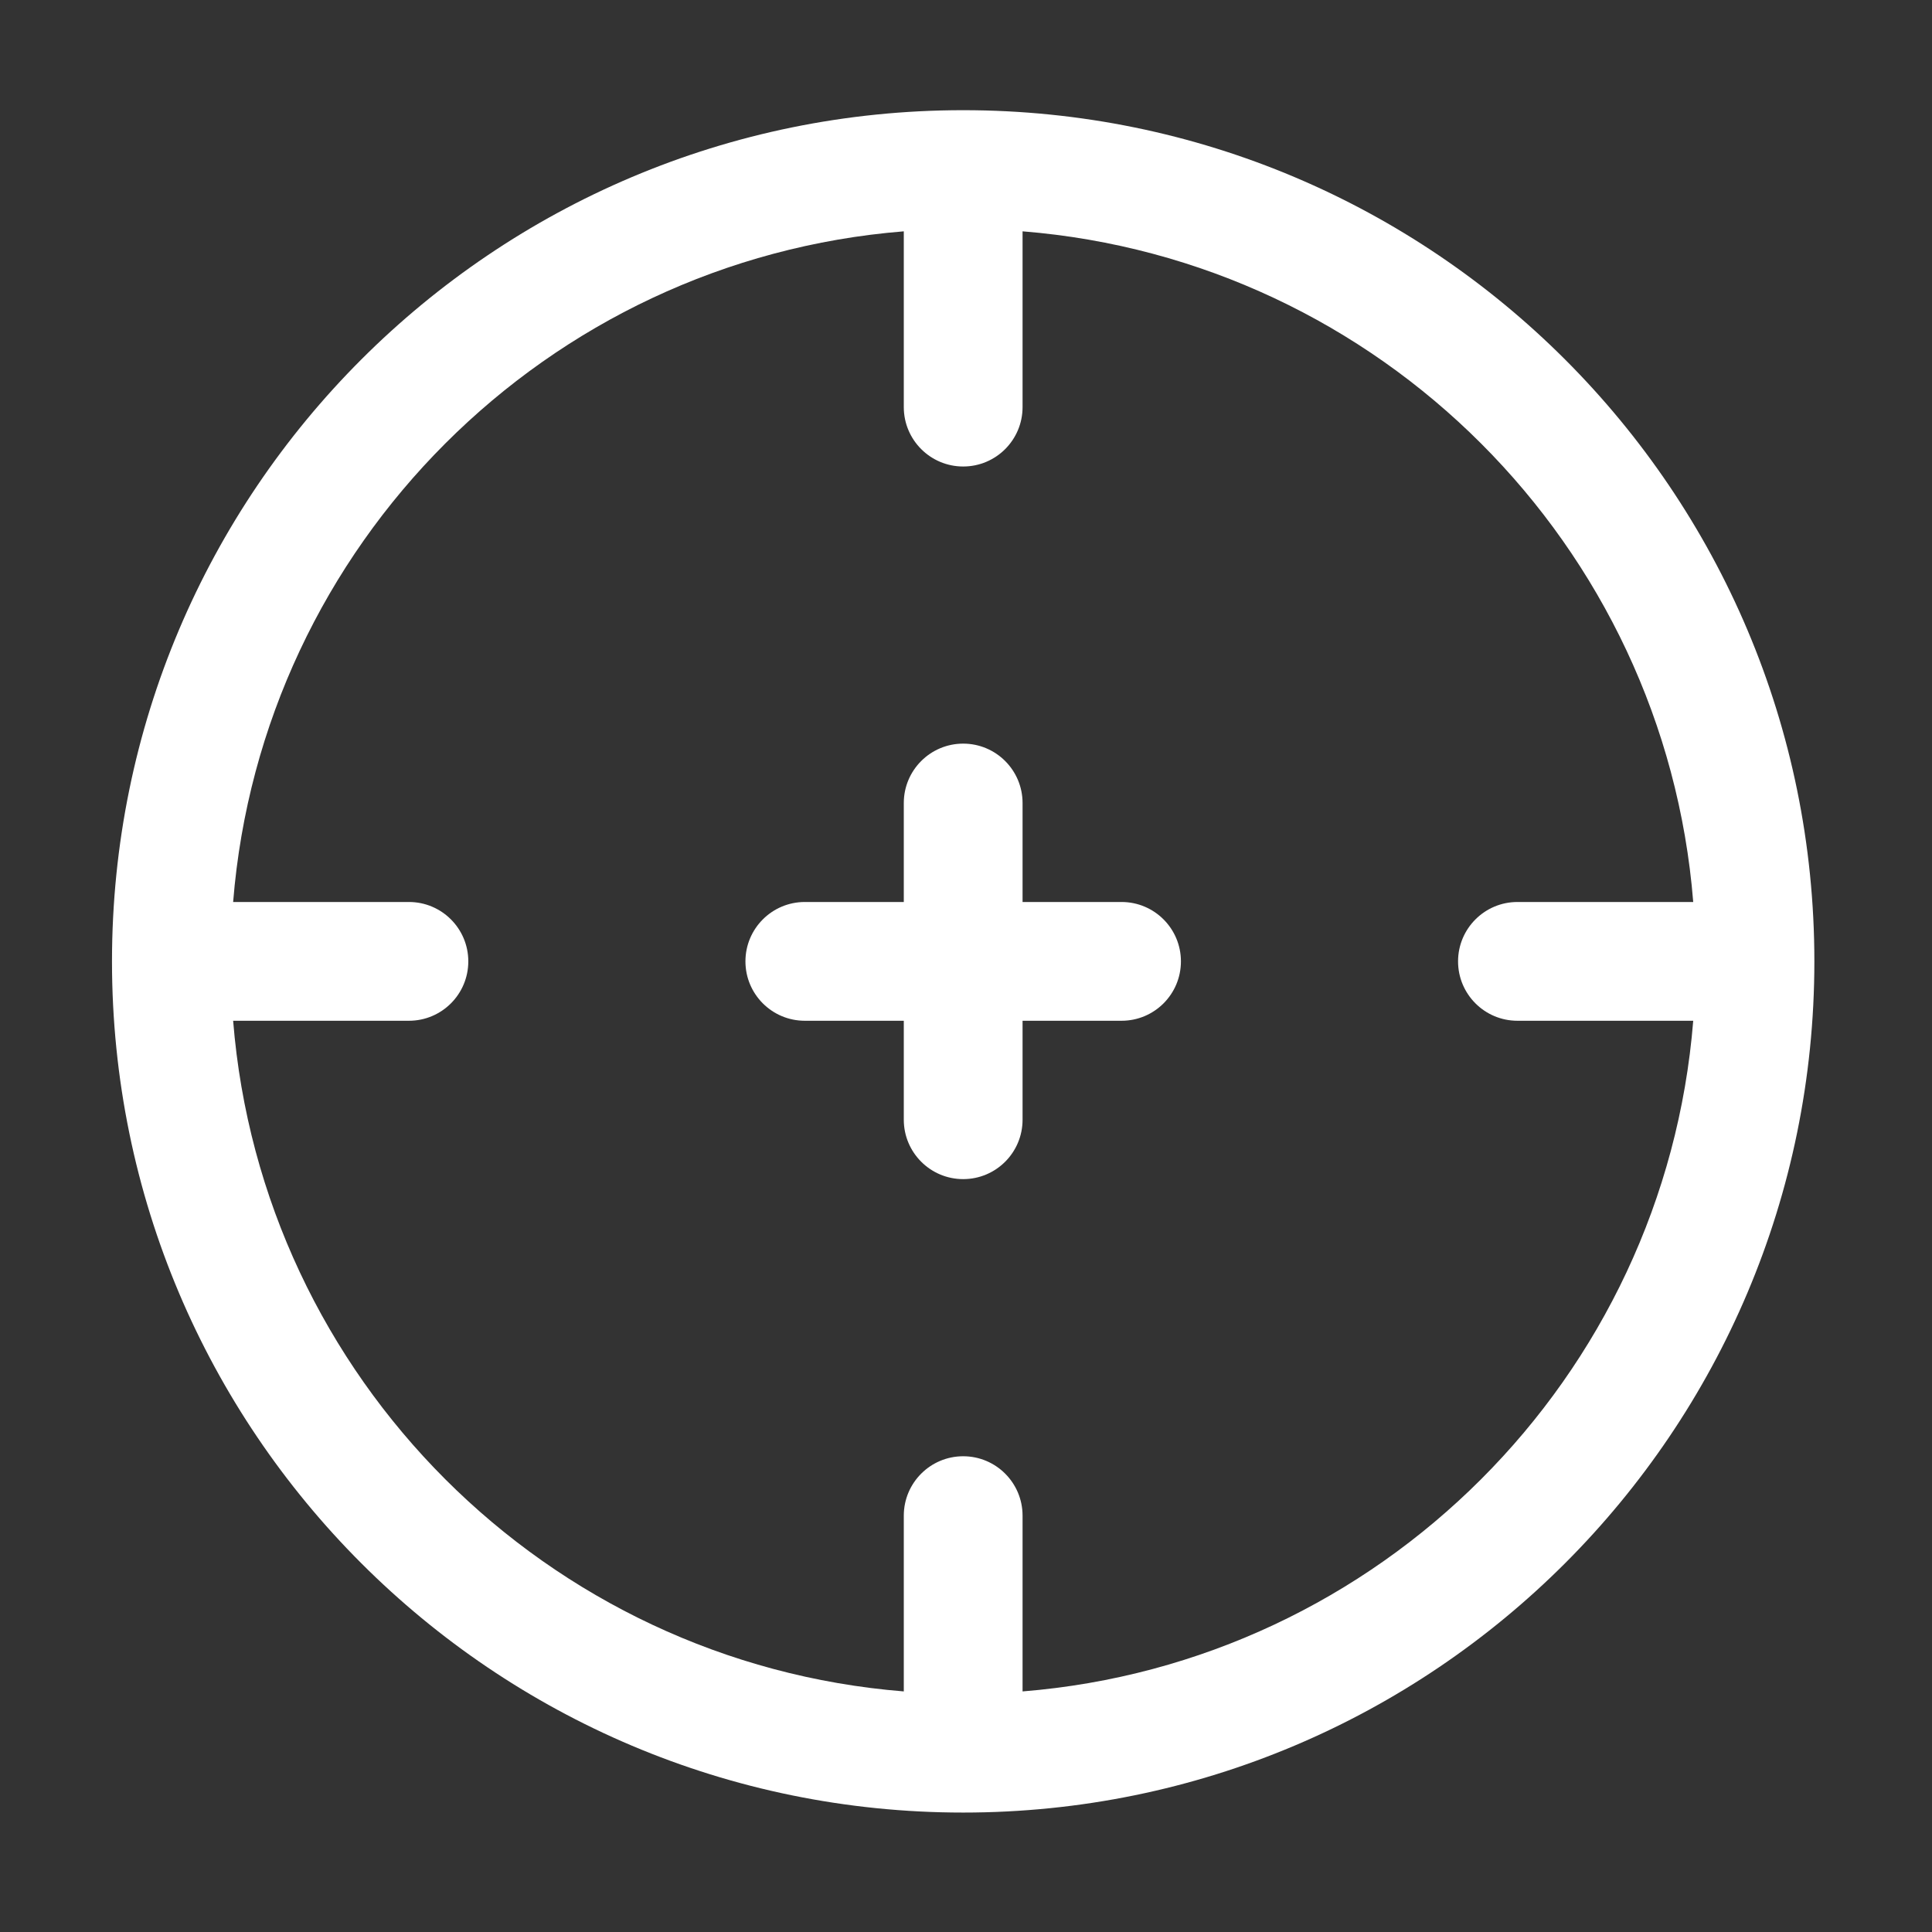 <svg width="61" height="61" viewBox="0 0 61 61" fill="none" xmlns="http://www.w3.org/2000/svg">
<rect x="0" y="0" width="61" height="61" fill="#333333" stroke="none"/>
<path d="M23.536 30.354C23.536 29.319 24.376 28.479 25.411 28.479H28.536V25.354C28.536 24.319 29.376 23.479 30.411 23.479C31.447 23.479 32.286 24.319 32.286 25.354V28.479H35.411C36.447 28.479 37.286 29.319 37.286 30.354C37.286 31.39 36.447 32.229 35.411 32.229H32.286V35.354C32.286 36.389 31.447 37.229 30.411 37.229C29.376 37.229 28.536 36.389 28.536 35.354V32.229H25.411C24.376 32.229 23.536 31.39 23.536 30.354Z" fill="white"/>
<path fill-rule="evenodd" clip-rule="evenodd" d="M30.411 3.479C15.569 3.479 3.536 15.511 3.536 30.354C3.536 45.197 15.569 57.229 30.411 57.229C45.254 57.229 57.286 45.197 57.286 30.354C57.286 15.511 45.254 3.479 30.411 3.479ZM28.536 7.304C17.26 8.209 8.266 17.203 7.361 28.479H12.911C13.947 28.479 14.786 29.319 14.786 30.354C14.786 31.39 13.947 32.229 12.911 32.229H7.361C8.266 43.505 17.26 52.499 28.536 53.404V47.854C28.536 46.819 29.376 45.979 30.411 45.979C31.447 45.979 32.286 46.819 32.286 47.854V53.404C43.562 52.499 52.556 43.505 53.461 32.229H47.911C46.876 32.229 46.036 31.39 46.036 30.354C46.036 29.319 46.876 28.479 47.911 28.479H53.461C52.556 17.203 43.562 8.209 32.286 7.304V12.854C32.286 13.889 31.447 14.729 30.411 14.729C29.376 14.729 28.536 13.889 28.536 12.854V7.304Z" fill="white"/>
</svg>
